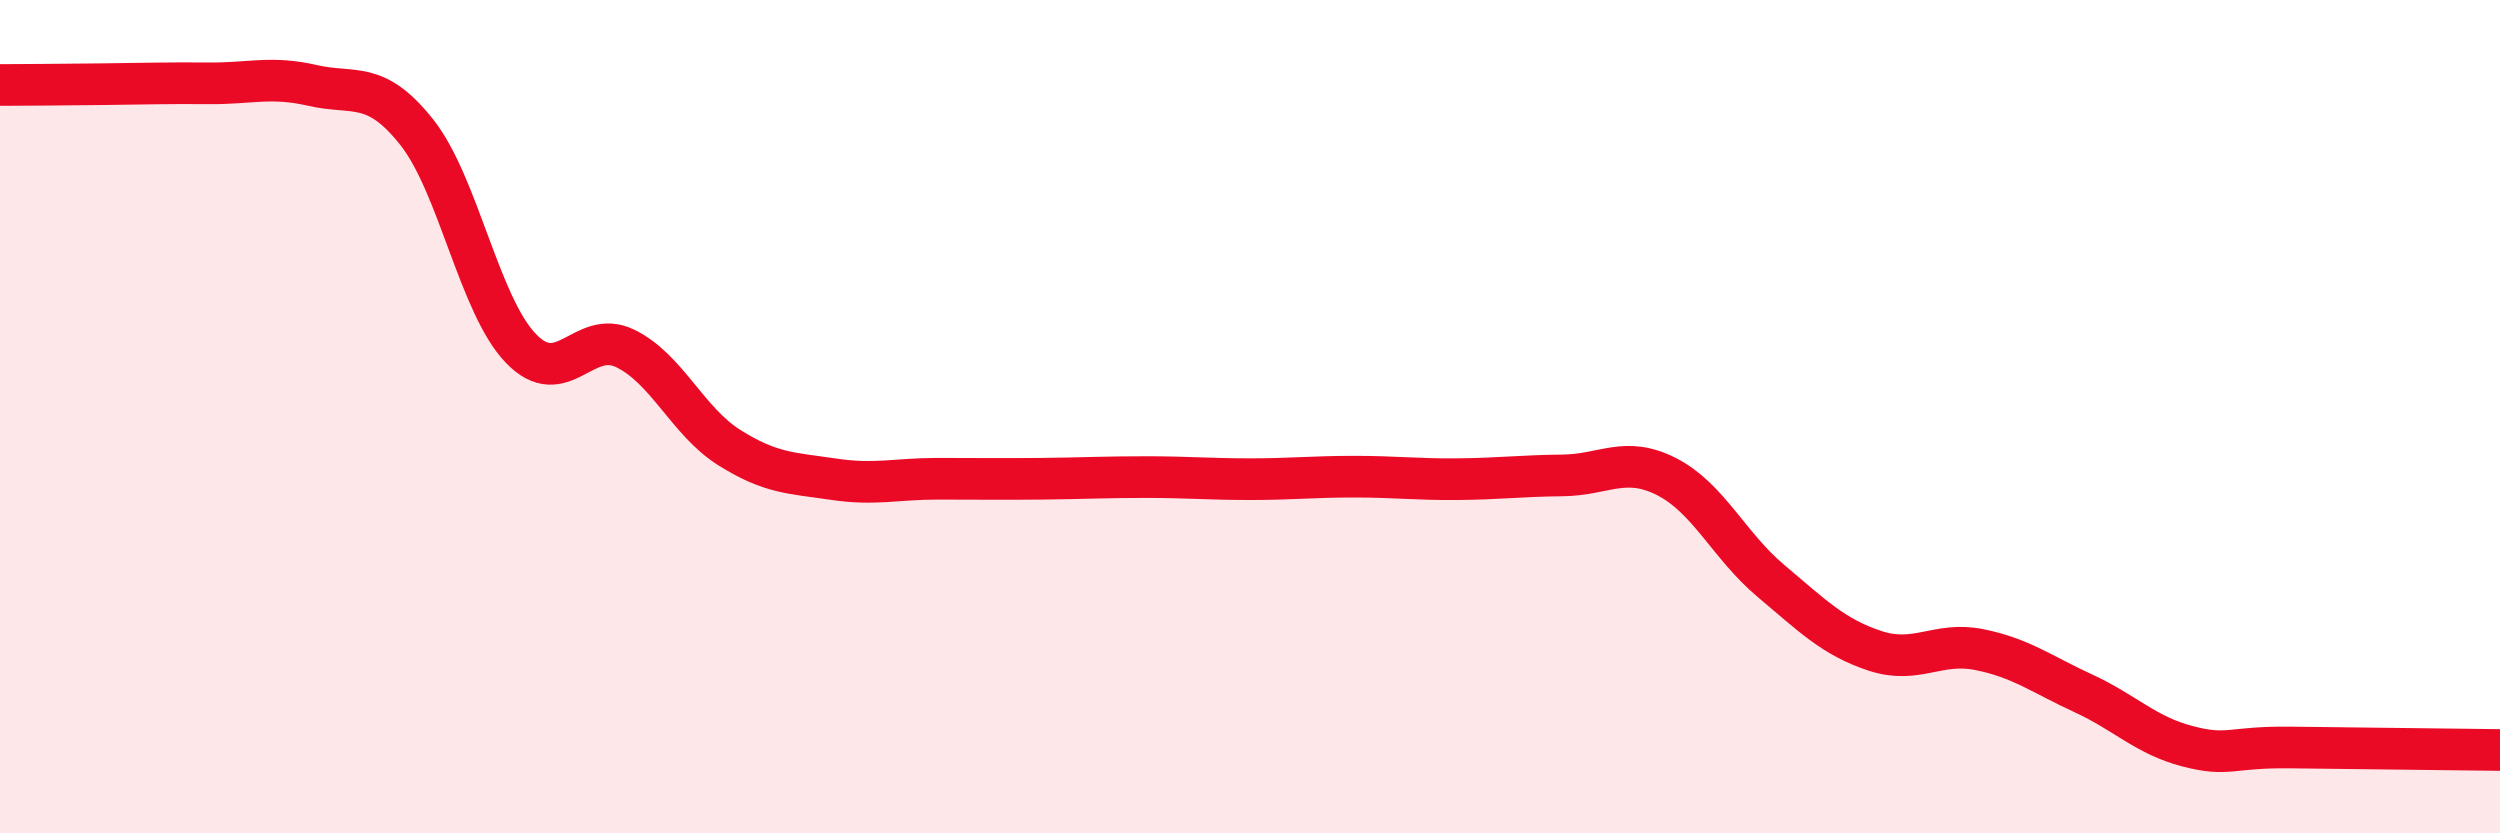 
    <svg width="60" height="20" viewBox="0 0 60 20" xmlns="http://www.w3.org/2000/svg">
      <path
        d="M 0,2.04 C 0.5,2.04 1.5,2.03 2.5,2.02 C 3.5,2.01 4,1.99 5,2 C 6,2.01 6.5,1.82 7.5,2.05 C 8.5,2.28 9,1.91 10,3.17 C 11,4.43 11.5,7.32 12.5,8.36 C 13.5,9.4 14,7.88 15,8.36 C 16,8.84 16.5,10.11 17.5,10.74 C 18.5,11.37 19,11.35 20,11.5 C 21,11.65 21.5,11.49 22.5,11.49 C 23.5,11.49 24,11.5 25,11.49 C 26,11.48 26.5,11.45 27.5,11.45 C 28.5,11.45 29,11.5 30,11.5 C 31,11.5 31.5,11.44 32.5,11.44 C 33.5,11.44 34,11.51 35,11.5 C 36,11.49 36.5,11.42 37.5,11.41 C 38.5,11.4 39,10.93 40,11.44 C 41,11.95 41.5,13.1 42.5,13.94 C 43.5,14.78 44,15.29 45,15.62 C 46,15.95 46.5,15.39 47.5,15.59 C 48.5,15.79 49,16.18 50,16.64 C 51,17.1 51.5,17.65 52.5,17.91 C 53.5,18.17 53.5,17.92 55,17.94 C 56.5,17.96 59,17.99 60,18L60 20L0 20Z"
        fill="#EB0A25"
        opacity="0.1"
        stroke-linecap="round"
        stroke-linejoin="round"
      />
      <path
        d="M 0,2.04 C 0.5,2.04 1.5,2.03 2.5,2.02 C 3.5,2.01 4,1.99 5,2 C 6,2.01 6.5,1.82 7.5,2.05 C 8.5,2.28 9,1.91 10,3.17 C 11,4.43 11.5,7.32 12.5,8.36 C 13.5,9.4 14,7.88 15,8.36 C 16,8.84 16.5,10.11 17.5,10.74 C 18.5,11.37 19,11.35 20,11.5 C 21,11.65 21.5,11.49 22.5,11.49 C 23.5,11.49 24,11.5 25,11.49 C 26,11.48 26.5,11.45 27.5,11.45 C 28.5,11.45 29,11.5 30,11.5 C 31,11.5 31.5,11.44 32.5,11.44 C 33.5,11.44 34,11.51 35,11.5 C 36,11.49 36.5,11.42 37.5,11.41 C 38.5,11.4 39,10.93 40,11.44 C 41,11.95 41.5,13.1 42.5,13.94 C 43.5,14.78 44,15.29 45,15.62 C 46,15.95 46.5,15.39 47.5,15.59 C 48.5,15.79 49,16.18 50,16.64 C 51,17.1 51.5,17.65 52.5,17.91 C 53.5,18.17 53.5,17.92 55,17.94 C 56.5,17.96 59,17.99 60,18"
        stroke="#EB0A25"
        stroke-width="1"
        fill="none"
        stroke-linecap="round"
        stroke-linejoin="round"
      />
    </svg>
  